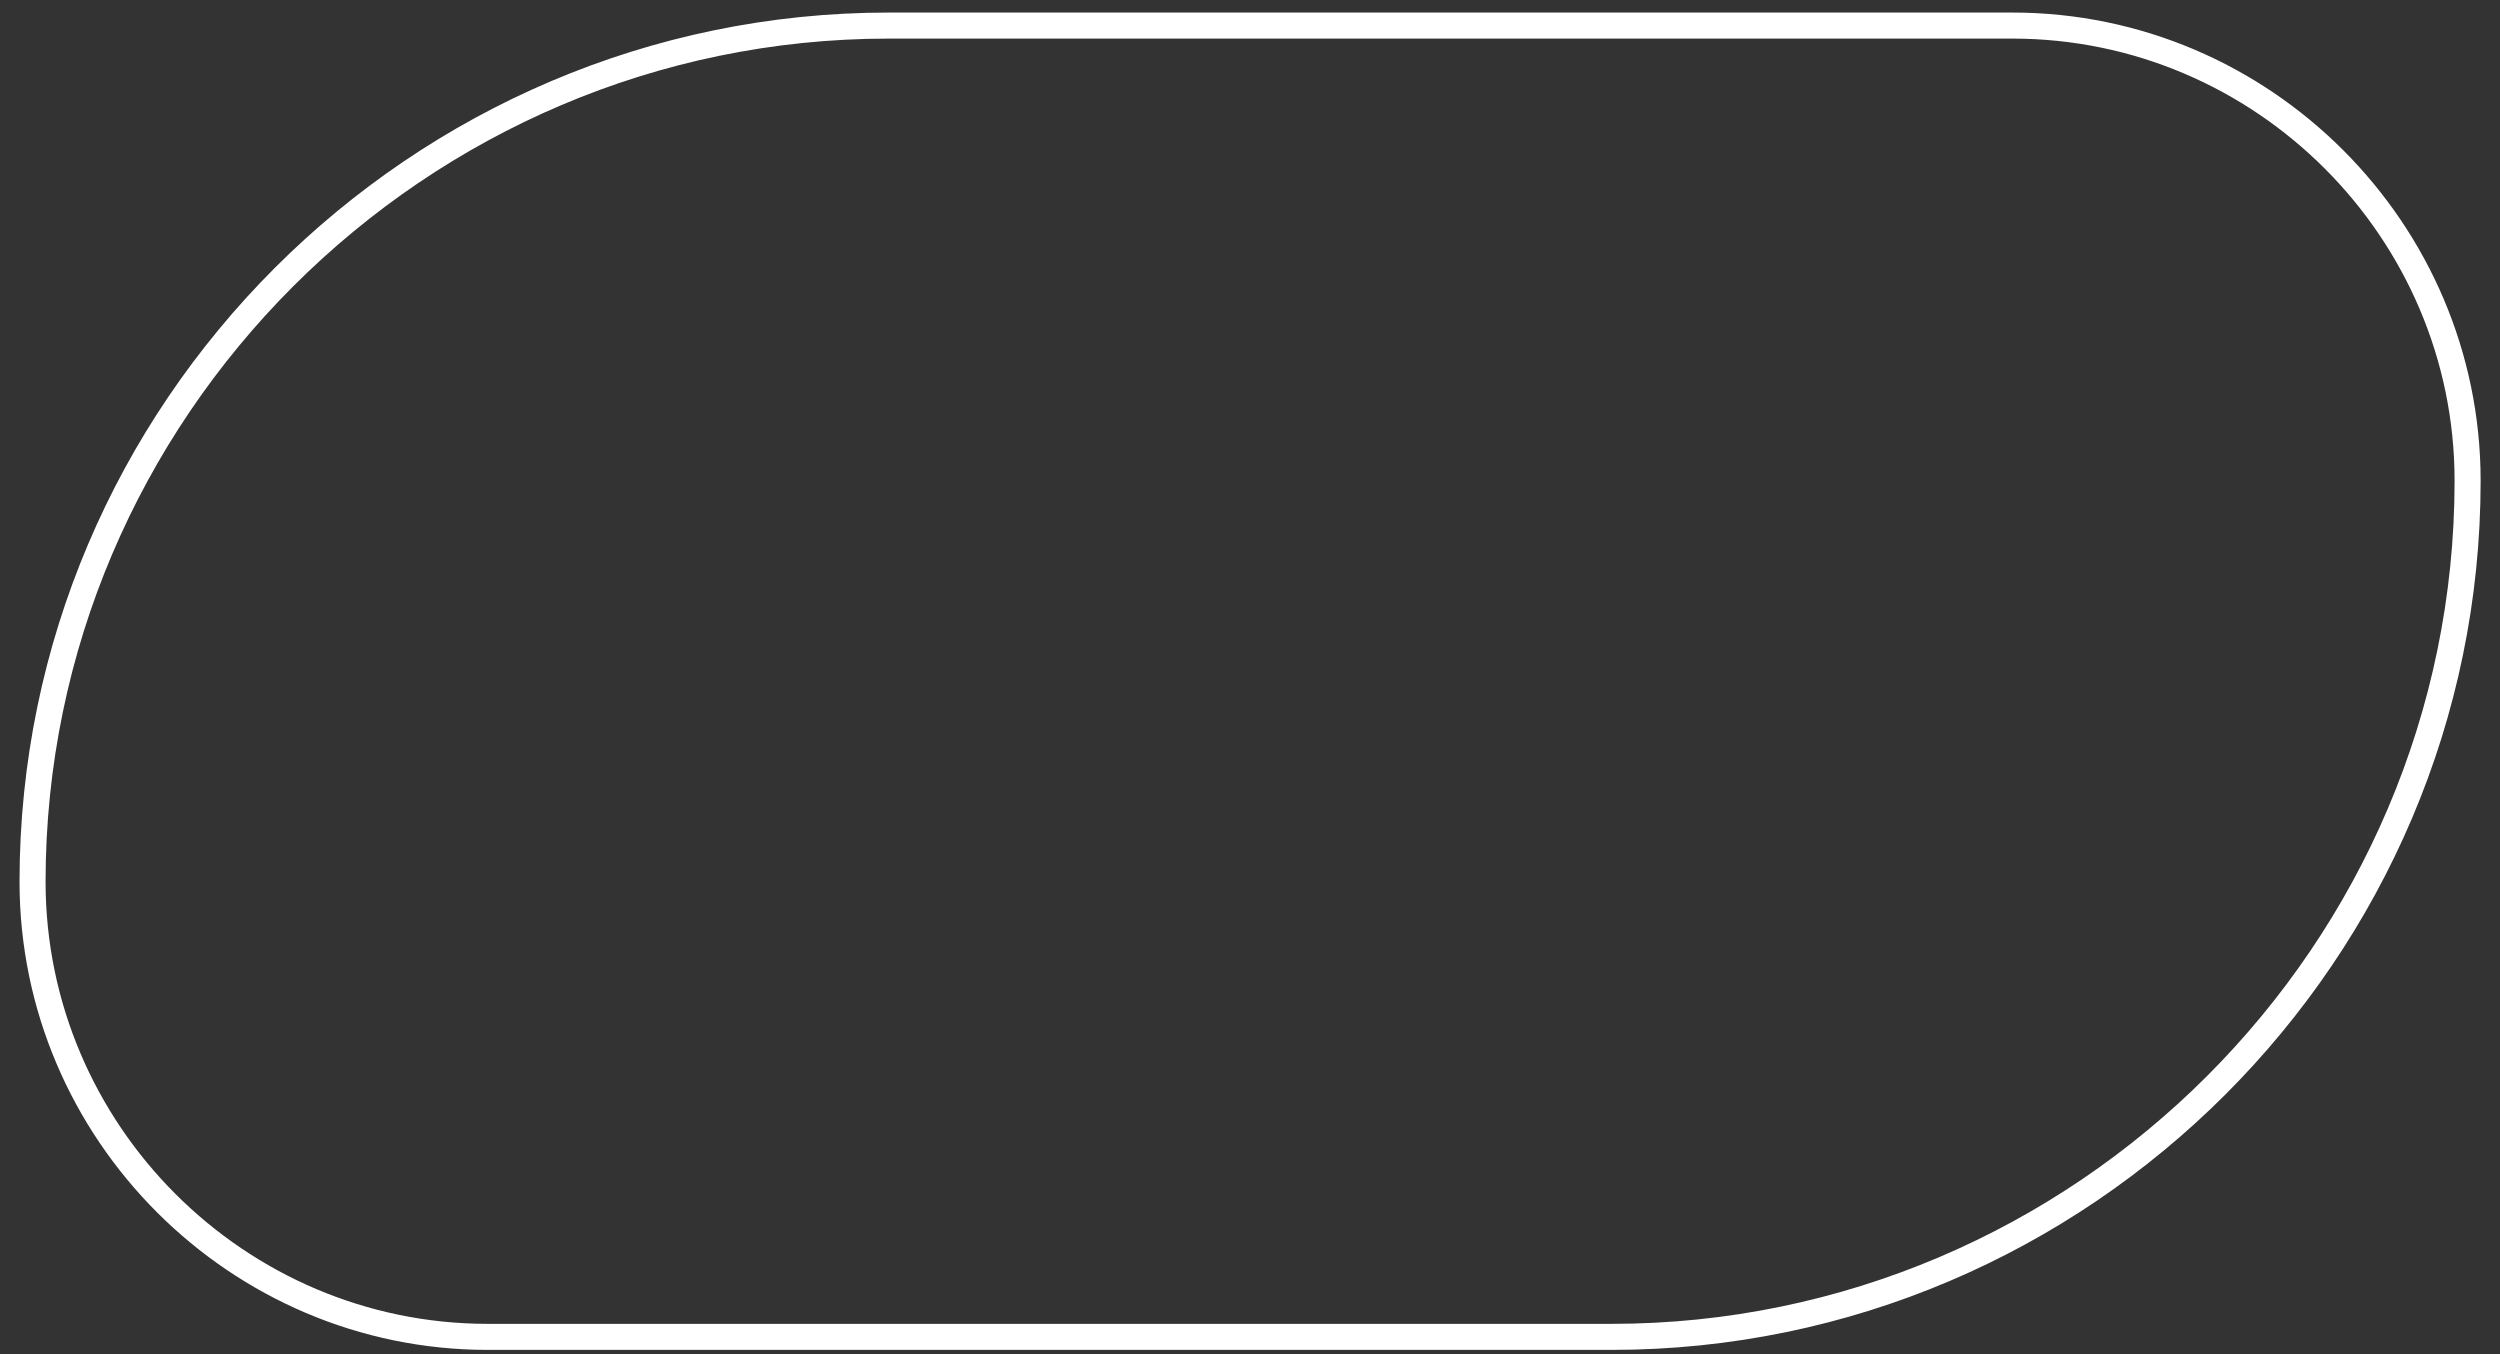 <svg width="96" height="52" viewBox="0 0 96 52" fill="none" xmlns="http://www.w3.org/2000/svg">
<rect x="0" y="0" width="96" height="52" fill="#333333" stroke="none"/>
<path d="M77.276 0.982H34.124C16.044 0.982 1.25 15.777 1.25 33.857C1.25 43.471 9.115 51.336 18.729 51.336H61.881C79.962 51.336 94.756 36.542 94.756 18.462C94.756 8.848 86.89 0.982 77.276 0.982Z" stroke="white"/>
</svg>
